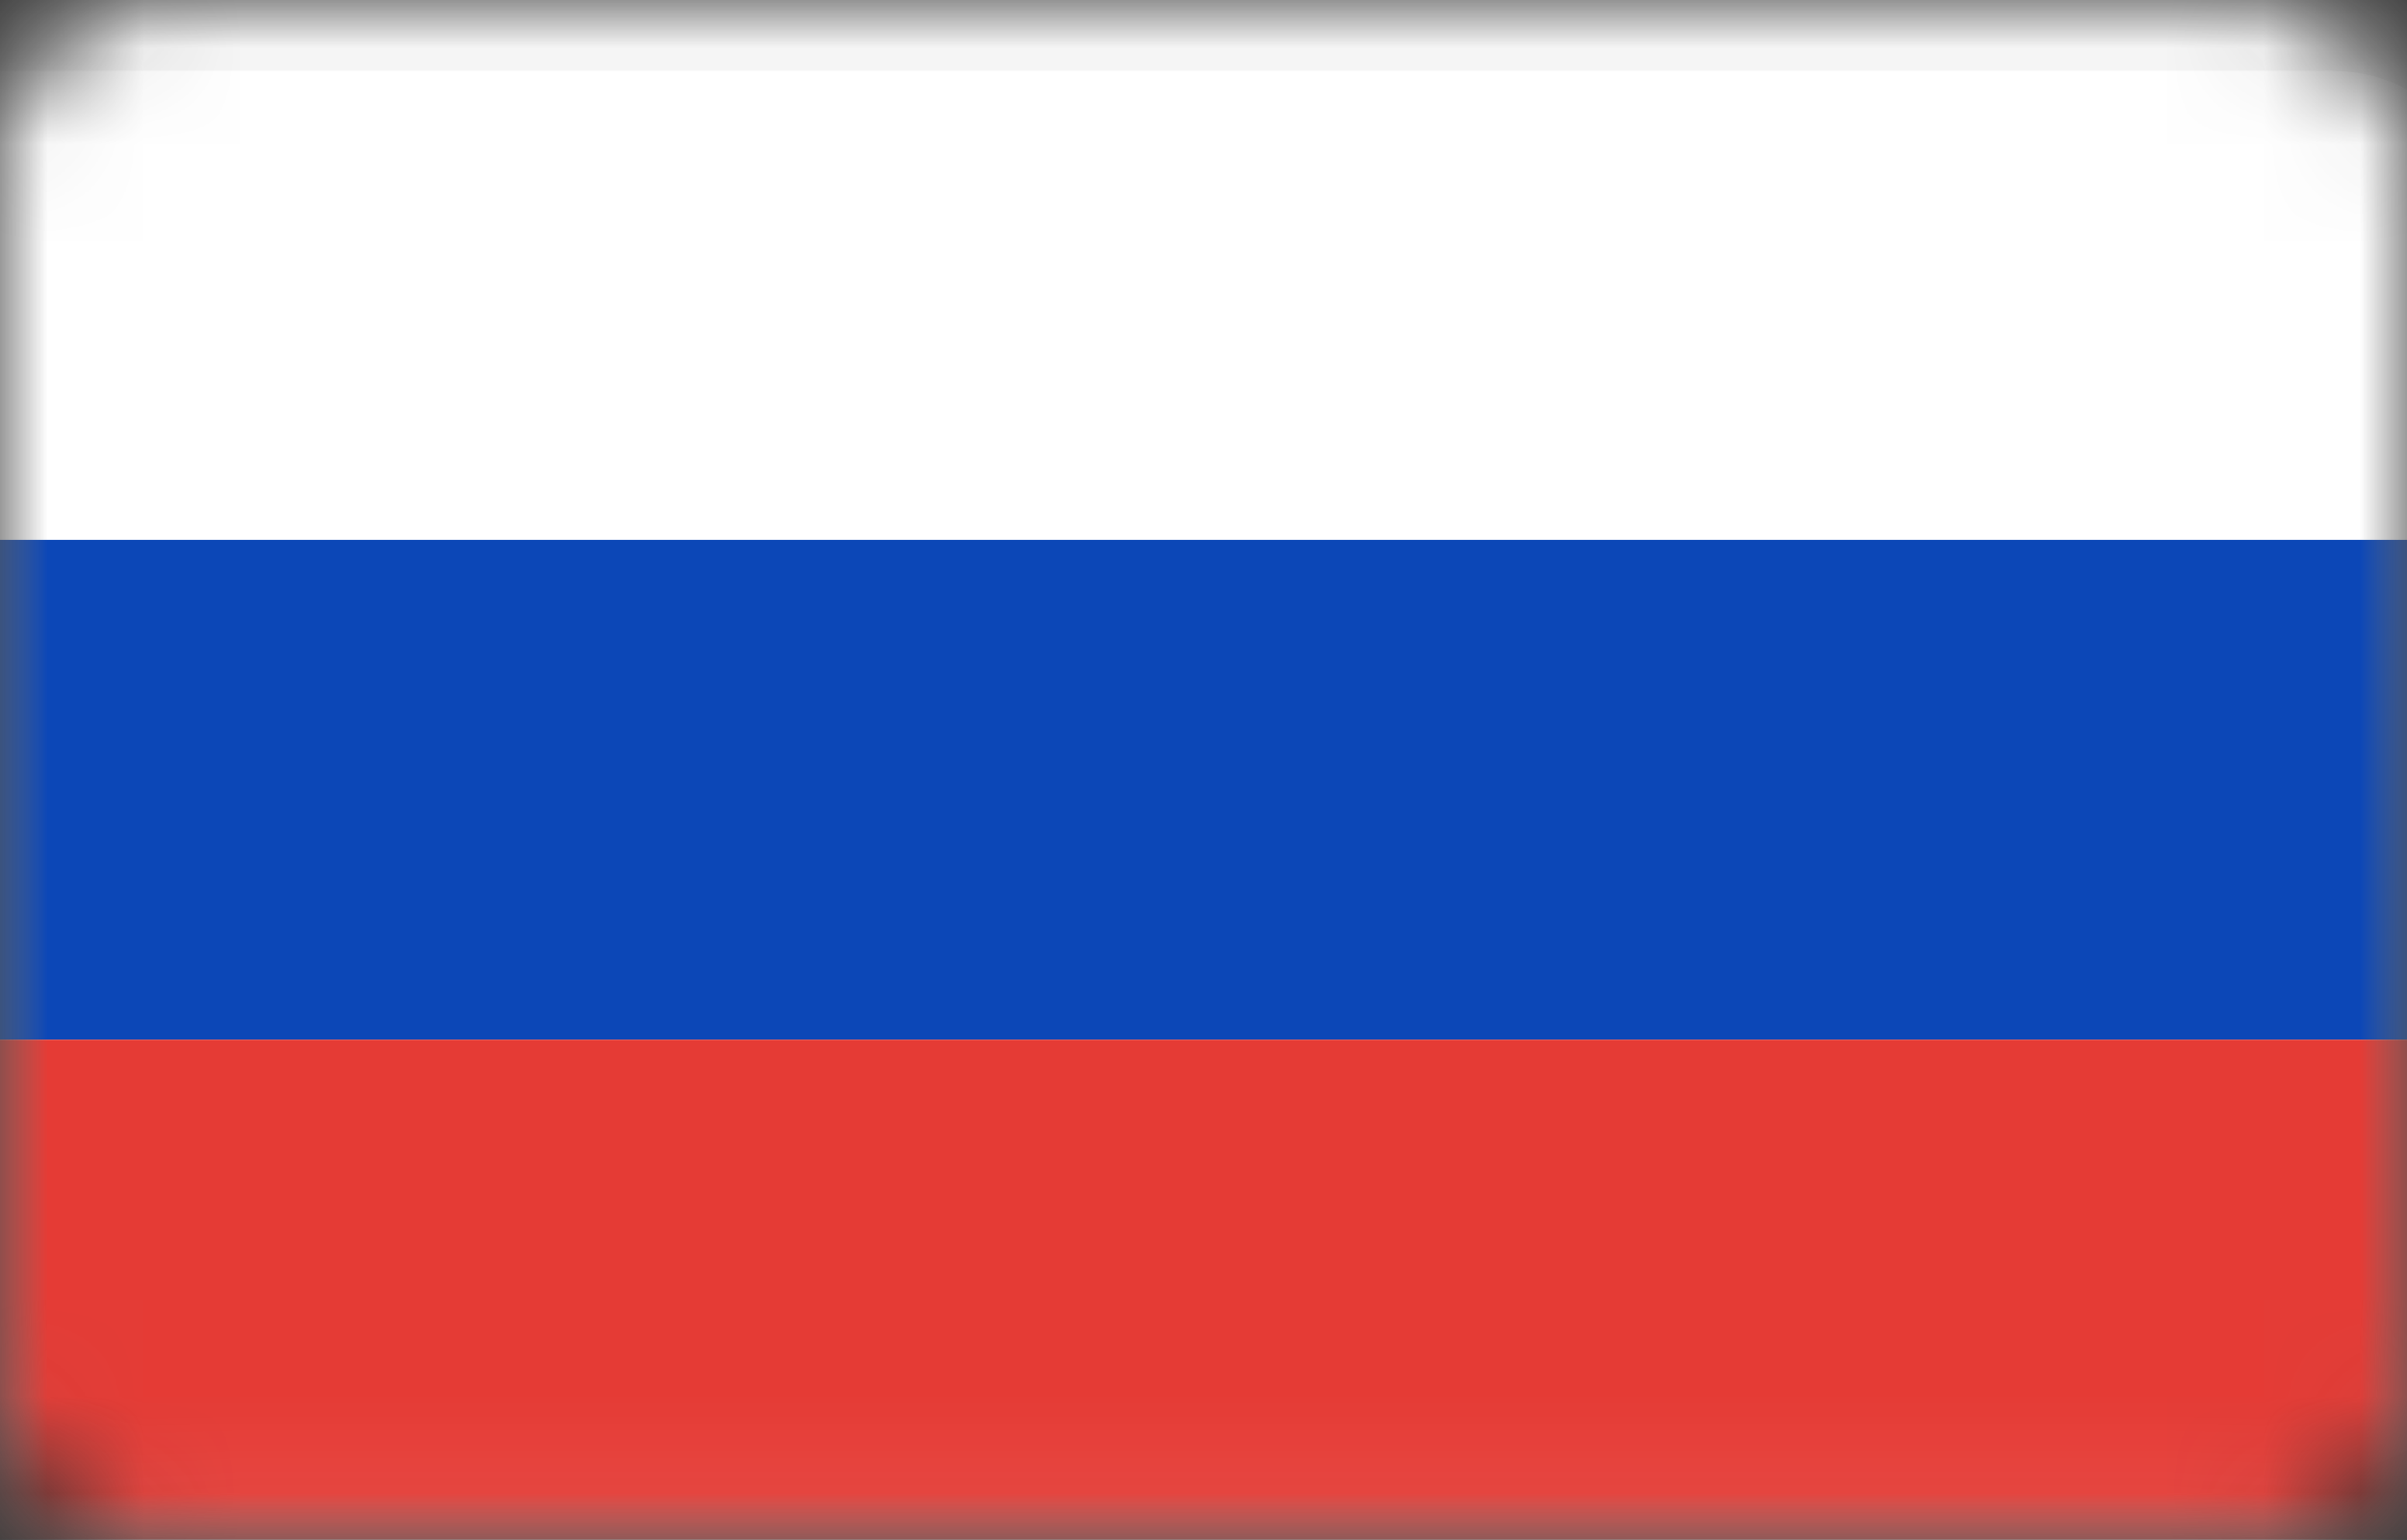 <svg width="25" height="16" viewBox="0 0 25 16" fill="none" xmlns="http://www.w3.org/2000/svg">
<rect x="0" y="0" width="25" height="16" fill="#333333" stroke="none"/>
<mask id="mask0_58_1225" style="mask-type:luminance" maskUnits="userSpaceOnUse" x="0" y="0" width="25" height="16">
<path d="M23.214 0H1.786C0.799 0 0 0.716 0 1.6V14.4C0 15.284 0.799 16 1.786 16H23.214C24.201 16 25 15.284 25 14.4V1.6C25 0.716 24.201 0 23.214 0Z" fill="white"/>
</mask>
<g mask="url(#mask0_58_1225)">
<path d="M24.218 0.2H-0.218C-1.202 0.2 -2 0.827 -2 1.6V14.4C-2 15.173 -1.202 15.8 -0.218 15.8H24.218C25.202 15.8 26 15.173 26 14.4V1.6C26 0.827 25.202 0.2 24.218 0.2Z" fill="white" stroke="#F5F5F5" stroke-width="1.071"/>
<mask id="mask1_58_1225" style="mask-type:alpha" maskUnits="userSpaceOnUse" x="-1" y="0" width="27" height="17">
<path d="M23.409 0.611H1.591C0.712 0.611 0 1.221 0 1.974V14.437C0 15.19 0.712 15.8 1.591 15.8H23.409C24.288 15.8 25 15.19 25 14.437V1.974C25 1.221 24.288 0.611 23.409 0.611Z" fill="white" stroke="white" stroke-width="1.071"/>
</mask>
<g mask="url(#mask1_58_1225)">
<path fill-rule="evenodd" clip-rule="evenodd" d="M-0.228 10.802H25.227V5.609H-0.228V10.802Z" fill="#0C47B7"/>
<path fill-rule="evenodd" clip-rule="evenodd" d="M-0.228 15.995H25.227V10.802H-0.228V15.995Z" fill="#E53B35"/>
</g>
</g>
</svg>
